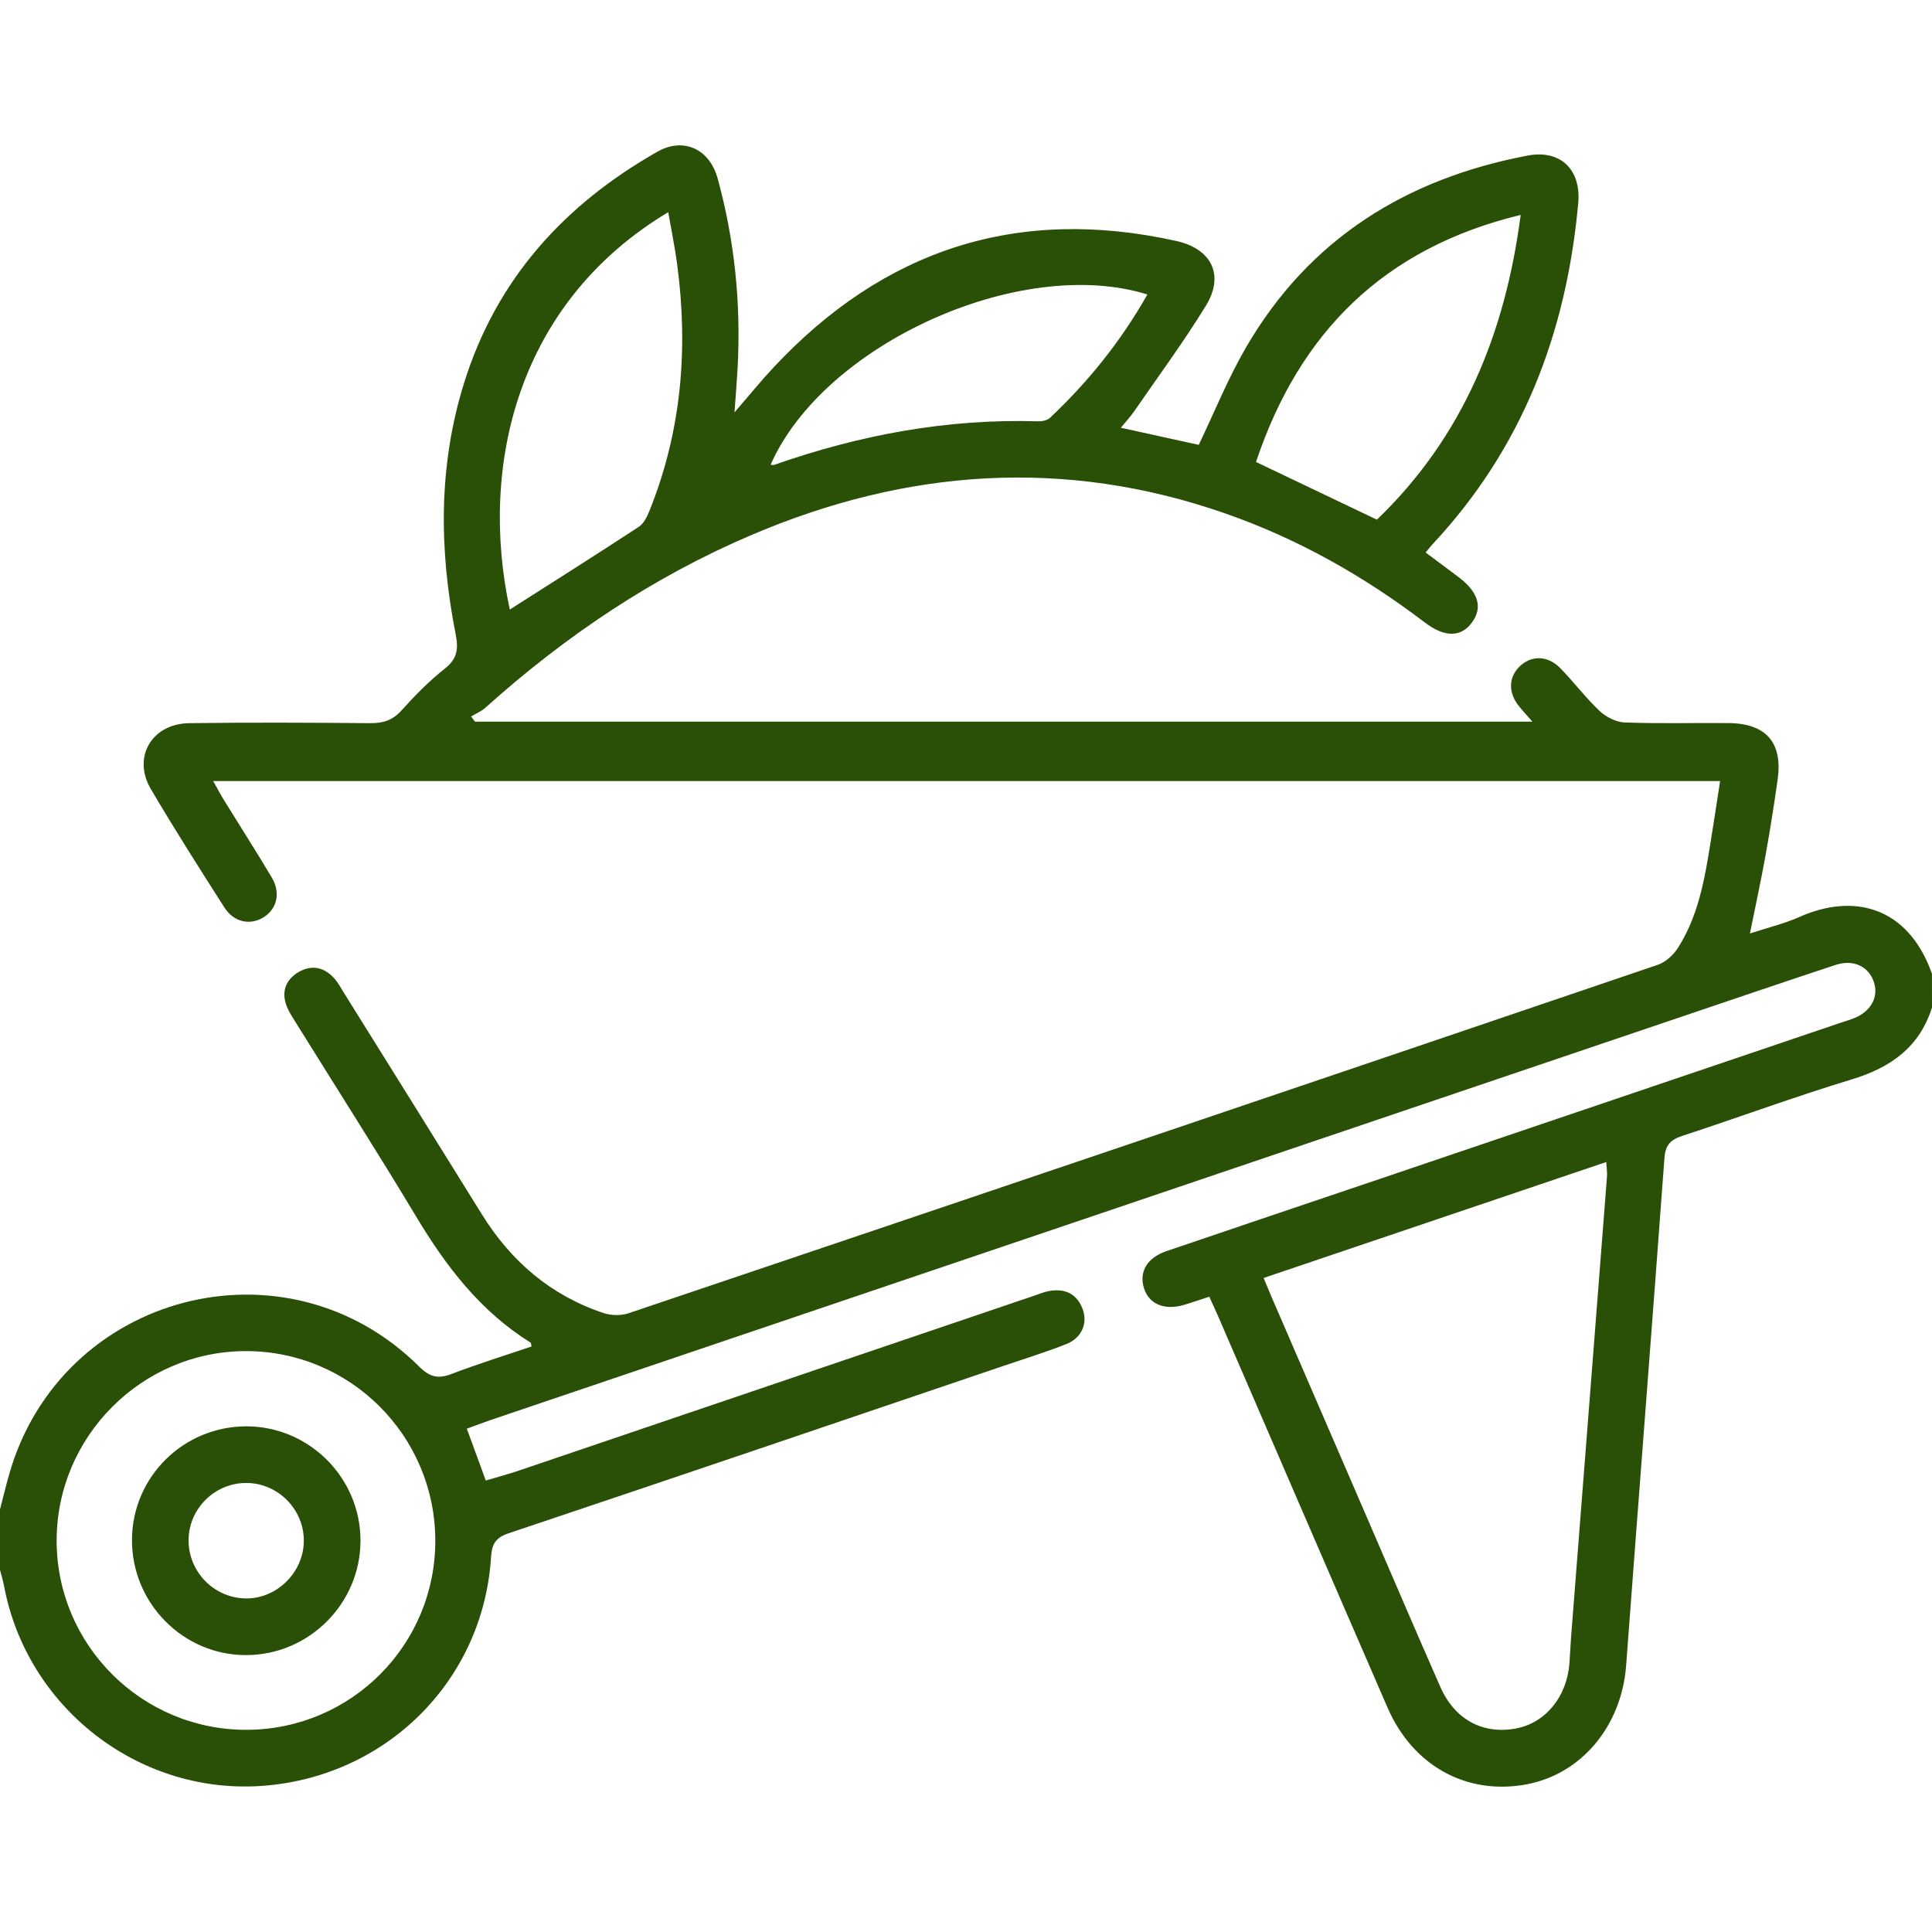 <?xml version="1.0" encoding="utf-8"?>
<!-- Generator: Adobe Illustrator 16.0.0, SVG Export Plug-In . SVG Version: 6.00 Build 0)  -->
<!DOCTYPE svg PUBLIC "-//W3C//DTD SVG 1.1//EN" "http://www.w3.org/Graphics/SVG/1.1/DTD/svg11.dtd">
<svg version="1.1" id="Calque_1" xmlns="http://www.w3.org/2000/svg" xmlns:xlink="http://www.w3.org/1999/xlink" x="0px" y="0px"
	 width="100px" height="100px" viewBox="0 0 100 100" enable-background="new 0 0 100 100" xml:space="preserve">
<g>
	<path fill-rule="evenodd" clip-rule="evenodd" fill="#2A4F06" d="M100,52.15c-0.649,2.05-2.131,3.104-4.136,3.713
		c-2.952,0.896-5.85,1.967-8.782,2.928c-0.604,0.197-0.88,0.465-0.93,1.138c-0.645,8.759-1.33,17.517-1.984,26.276
		c-0.233,3.133-2.313,5.636-5.188,6.159c-3.071,0.559-5.848-0.961-7.157-3.969c-2.927-6.734-5.834-13.478-8.751-20.216
		c-0.14-0.325-0.291-0.645-0.48-1.062c-0.45,0.146-0.87,0.294-1.292,0.419c-1.021,0.305-1.828-0.03-2.086-0.856
		c-0.268-0.85,0.152-1.576,1.168-1.924c3.567-1.216,7.14-2.416,10.709-3.625c8.059-2.73,16.12-5.462,24.18-8.193
		c0.247-0.083,0.498-0.154,0.738-0.254c0.849-0.357,1.241-1.108,0.98-1.862c-0.275-0.806-1.062-1.182-1.979-0.878
		c-2.651,0.876-5.299,1.775-7.945,2.671C66.513,59.574,45.96,66.536,25.405,73.497c-0.394,0.134-0.786,0.285-1.243,0.452
		c0.323,0.881,0.632,1.726,0.983,2.682c0.576-0.172,1.157-0.326,1.727-0.519c8.891-3.015,17.781-6.034,26.672-9.052
		c0.245-0.083,0.49-0.188,0.743-0.234c0.802-0.148,1.426,0.113,1.737,0.894c0.298,0.748-0.023,1.528-0.819,1.843
		c-1.085,0.431-2.204,0.778-3.312,1.152c-8.521,2.891-17.038,5.789-25.57,8.648c-0.688,0.231-0.864,0.573-0.907,1.243
		c-0.41,6.432-5.491,11.438-11.978,11.839C7.108,92.834,1.391,88.36,0.21,82.094C0.156,81.811,0.07,81.532,0,81.252
		c0-1.042,0-2.084,0-3.125c0.162-0.622,0.311-1.249,0.488-1.865c2.697-9.334,14.315-12.38,21.201-5.534
		c0.554,0.551,0.979,0.657,1.679,0.39c1.365-0.523,2.763-0.956,4.146-1.425c-0.025-0.095-0.022-0.186-0.061-0.208
		c-2.588-1.608-4.363-3.936-5.907-6.506c-2.025-3.374-4.146-6.688-6.222-10.031c-0.172-0.275-0.358-0.549-0.478-0.848
		c-0.291-0.738-0.078-1.37,0.584-1.772c0.662-0.4,1.319-0.291,1.853,0.29c0.195,0.213,0.337,0.476,0.49,0.725
		c2.392,3.837,4.788,7.669,7.17,11.512c1.512,2.437,3.569,4.201,6.305,5.111c0.392,0.131,0.904,0.137,1.294,0.005
		c17.762-5.991,35.518-11.999,53.264-18.032c0.412-0.139,0.819-0.518,1.057-0.895c1.178-1.865,1.441-4.015,1.785-6.132
		c0.129-0.8,0.247-1.604,0.384-2.485c-25.982,0-51.921,0-77.999,0c0.229,0.409,0.392,0.715,0.573,1.008
		c0.819,1.329,1.664,2.643,2.46,3.984c0.473,0.794,0.271,1.623-0.417,2.056c-0.695,0.437-1.545,0.265-2.035-0.504
		c-1.294-2.028-2.589-4.06-3.807-6.132c-0.969-1.644,0.048-3.38,1.986-3.408c3.125-0.042,6.249-0.027,9.374,0
		c0.665,0.005,1.157-0.149,1.618-0.662c0.694-0.773,1.433-1.524,2.247-2.167c0.642-0.505,0.7-1.026,0.556-1.759
		c-0.864-4.371-0.907-8.727,0.433-13.022c1.676-5.374,5.188-9.236,10.013-11.972c1.335-0.758,2.688-0.146,3.109,1.381
		c0.888,3.223,1.216,6.513,1.034,9.854c-0.038,0.667-0.094,1.335-0.159,2.26c0.781-0.902,1.365-1.623,1.997-2.3
		c5.716-6.132,12.652-8.399,20.873-6.57c1.825,0.407,2.503,1.765,1.529,3.35c-1.152,1.878-2.467,3.657-3.721,5.477
		c-0.18,0.262-0.402,0.497-0.683,0.838c1.443,0.318,2.78,0.611,4.034,0.888c0.824-1.722,1.517-3.446,2.442-5.037
		c3.264-5.622,8.286-8.742,14.584-9.938c1.681-0.318,2.772,0.713,2.616,2.454c-0.604,6.709-2.893,12.703-7.557,17.681
		c-0.108,0.116-0.202,0.245-0.341,0.412c0.604,0.451,1.176,0.869,1.739,1.299c0.991,0.759,1.219,1.549,0.667,2.309
		c-0.573,0.79-1.418,0.799-2.467,0c-3.152-2.399-6.567-4.325-10.314-5.633c-8.324-2.903-16.5-2.307-24.533,1.123
		c-5.106,2.178-9.645,5.24-13.765,8.939c-0.212,0.188-0.49,0.303-0.735,0.451c0.068,0.089,0.136,0.176,0.204,0.264
		c18.196,0,36.39,0,54.73,0c-0.304-0.35-0.523-0.579-0.719-0.828c-0.538-0.687-0.513-1.476,0.056-2.027
		c0.597-0.578,1.441-0.583,2.091,0.074c0.708,0.716,1.314,1.536,2.045,2.225c0.334,0.316,0.857,0.582,1.302,0.6
		c1.788,0.066,3.58,0.016,5.37,0.031c1.943,0.017,2.813,1.002,2.551,2.906c-0.185,1.319-0.395,2.638-0.63,3.948
		c-0.235,1.303-0.516,2.599-0.807,4.037c0.896-0.295,1.772-0.503,2.581-0.863c2.683-1.194,5.566-0.631,6.841,2.943
		C100,50.979,100,51.563,100,52.15z M65.405,66.147c0.159,0.383,0.278,0.677,0.404,0.969c1.61,3.726,3.224,7.449,4.834,11.174
		c1.302,3.01,2.588,6.027,3.91,9.027c0.751,1.702,2.217,2.474,3.929,2.145c1.514-0.289,2.619-1.638,2.75-3.359
		c0.035-0.452,0.051-0.909,0.086-1.362c0.619-7.94,1.244-15.881,1.858-23.821c0.021-0.234-0.021-0.474-0.035-0.775
		C77.188,62.158,71.328,64.142,65.405,66.147z M22.531,79.725c-0.015-5.416-4.406-9.798-9.809-9.792
		c-5.387,0.007-9.795,4.428-9.79,9.821c0.005,5.398,4.411,9.789,9.821,9.781C18.173,89.528,22.547,85.14,22.531,79.725z
		 M26.387,31.55c2.255-1.438,4.479-2.84,6.676-4.281c0.266-0.173,0.44-0.547,0.566-0.863c1.653-4.115,2.002-8.383,1.418-12.746
		c-0.118-0.879-0.298-1.749-0.46-2.677C26.786,15.653,24.776,24.103,26.387,31.55z M65.011,23.912
		c2.113,1.01,4.153,1.982,6.257,2.986c4.444-4.269,6.641-9.625,7.442-15.774C71.616,12.838,67.245,17.227,65.011,23.912z
		 M59.389,15.242c-6.588-2.05-16.768,2.587-19.5,8.811c0.061,0.004,0.126,0.027,0.177,0.01c4.421-1.55,8.956-2.399,13.658-2.256
		c0.21,0.007,0.482-0.046,0.624-0.181C56.338,19.755,58.026,17.645,59.389,15.242z"/>
	<path fill-rule="evenodd" clip-rule="evenodd" fill="#2A4F06" d="M12.766,73.827c3.244,0.009,5.896,2.671,5.893,5.918
		c-0.002,3.244-2.651,5.905-5.897,5.923c-3.271,0.018-5.95-2.685-5.931-5.981C6.851,76.438,9.503,73.819,12.766,73.827z
		 M9.761,79.683c-0.025,1.632,1.266,2.993,2.896,3.05c1.636,0.059,3.064-1.329,3.069-2.982c0.005-1.624-1.33-2.978-2.953-2.993
		C11.144,76.741,9.785,78.062,9.761,79.683z"/>
</g>
</svg>
